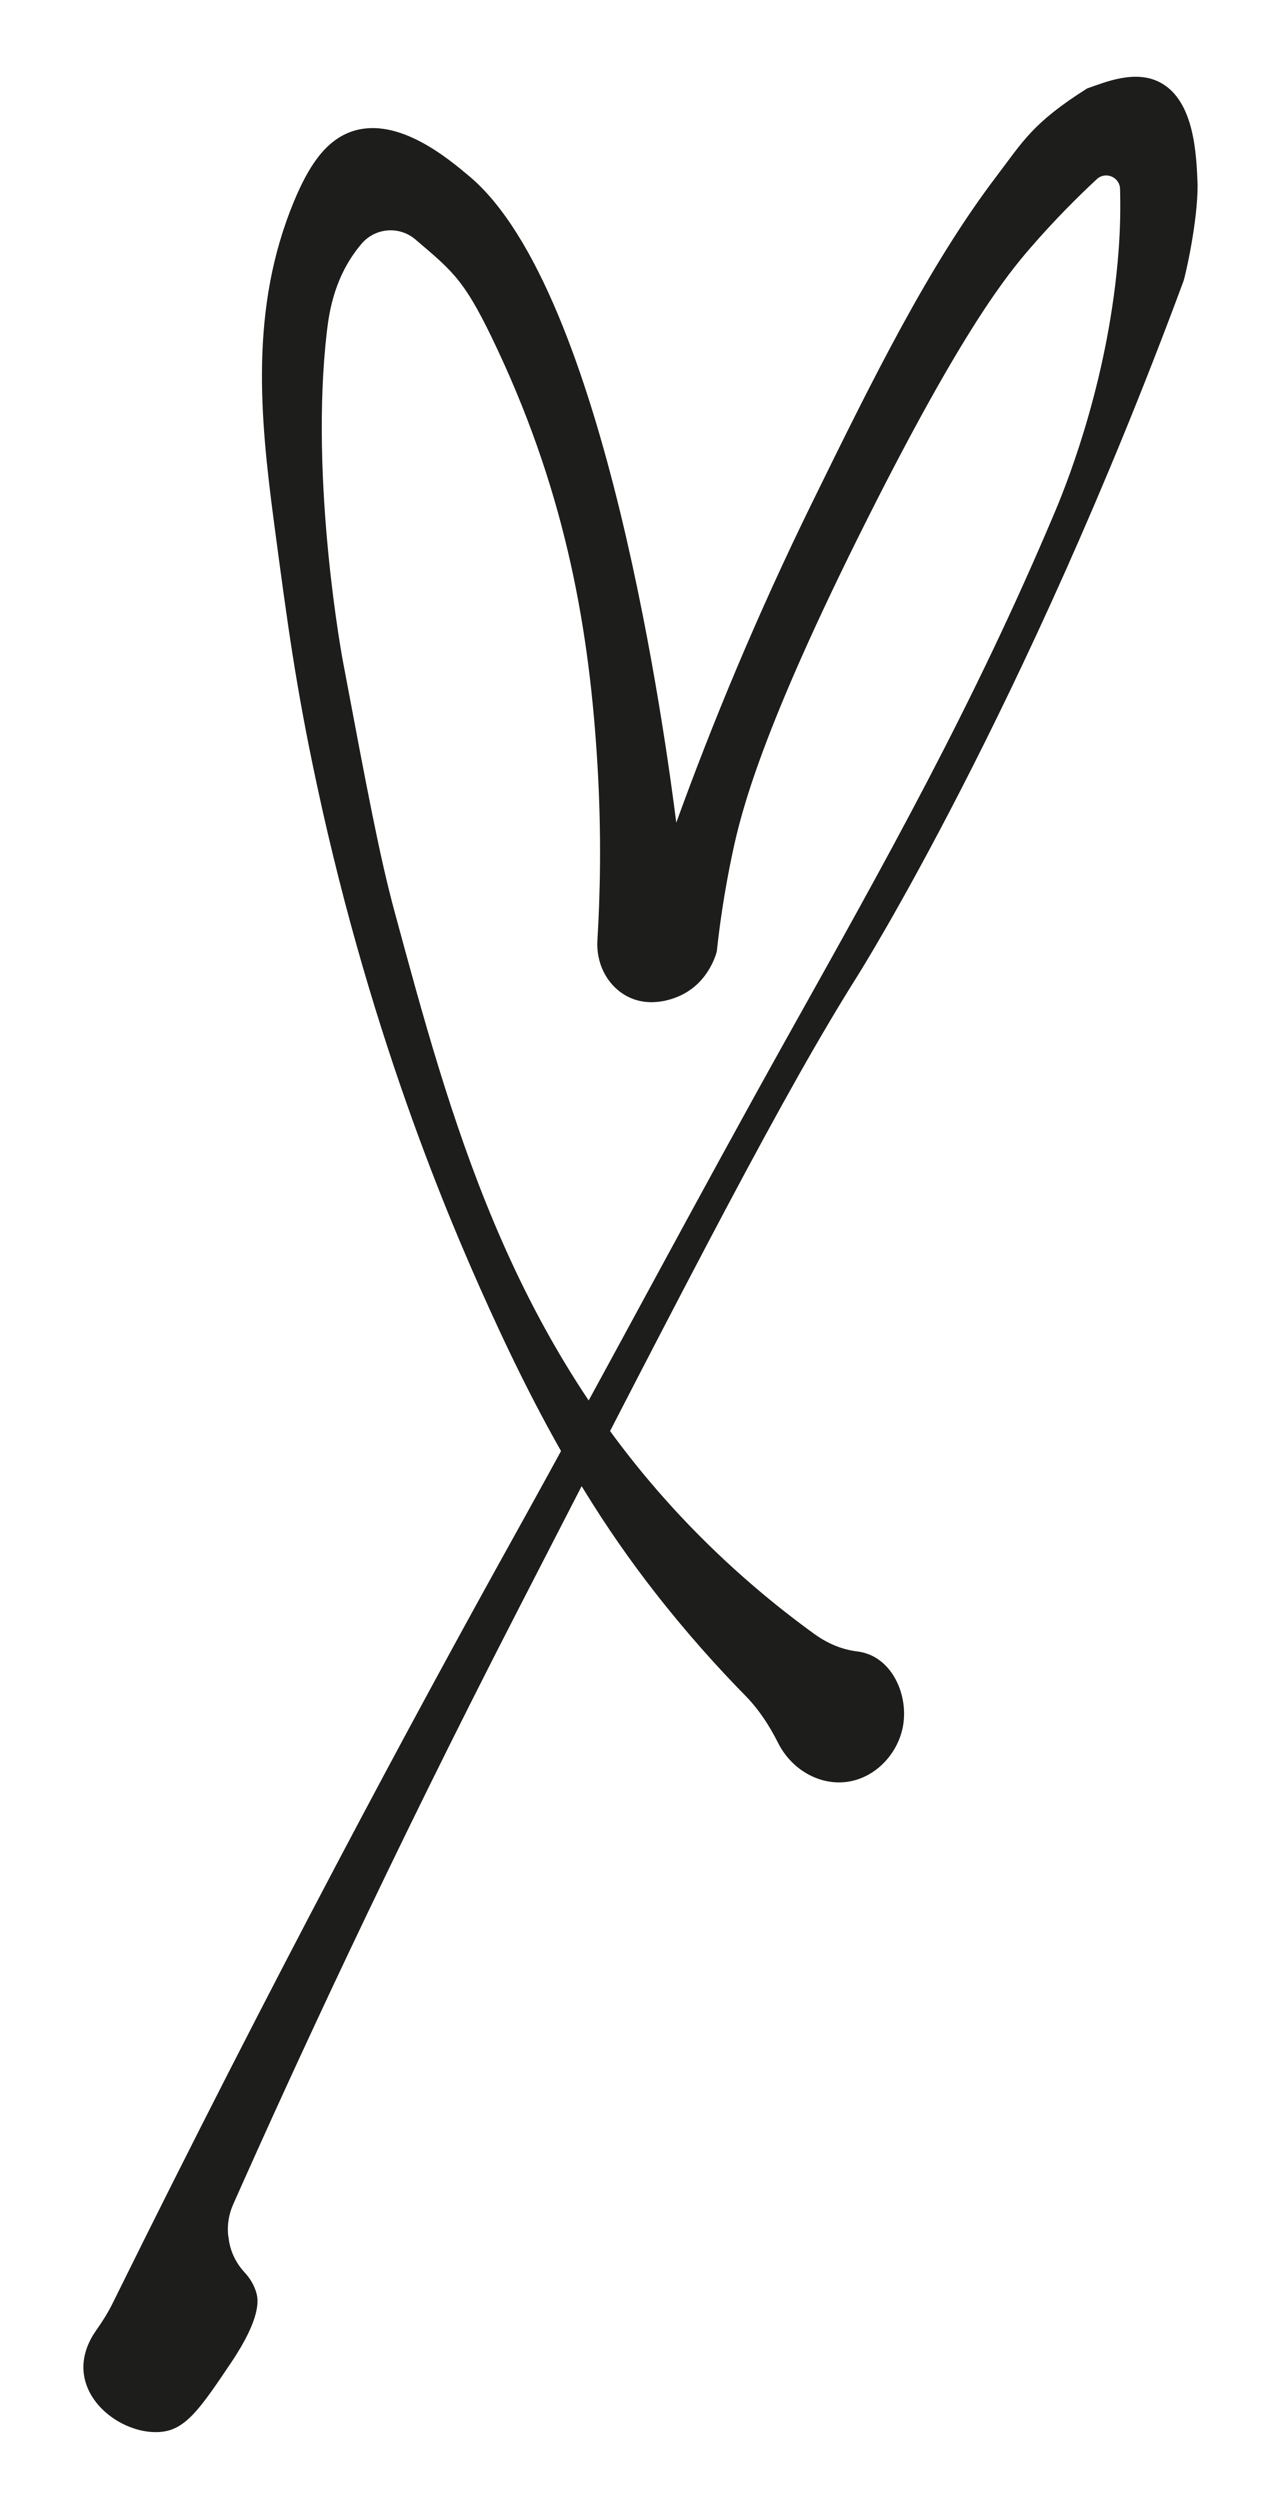 <?xml version="1.0" encoding="UTF-8"?>
<svg id="_Шар_1" data-name="Шар 1" xmlns="http://www.w3.org/2000/svg" viewBox="0 0 250.06 485.56">
  <defs>
    <style>
      .cls-1 {
        fill: #1d1d1b;
        stroke-width: 0px;
      }
    </style>
  </defs>
  <path class="cls-1" d="M44.37,434.24l.05.42c.28,2.49,1.39,4.8,3.09,6.64.99,1.07,1.88,2.42,2.33,4.09.31,1.16.99,4.64-4.93,13.44-5.79,8.6-8.68,12.91-13.44,13.44-6.4.72-14.6-4.44-15.23-11.65-.3-3.41,1.19-6.28,2.46-8.07,1.21-1.7,2.31-3.47,3.23-5.33,31.37-63.53,58.52-113.89,77.93-148.82,17.97-32.35,35.27-65.07,53.33-97.38,18.83-33.69,35.91-63.97,51.79-101.64,2.99-7.09,10.55-26.81,12.35-50.61.35-4.56.39-8.65.29-12.08-.06-2.31-2.82-3.47-4.51-1.9-3.71,3.45-8.13,7.85-12.78,13.21-4.67,5.37-13.27,15.95-31.69,52.55-20.73,41.2-24.64,57.26-26.28,64.92-1.69,7.94-2.59,14.64-3.09,19.32-.21.78-1.69,6-6.96,8.5-.82.39-5.95,2.82-10.82,0-3.64-2.11-5.73-6.33-5.41-10.82.52-8.63.82-20.28,0-34-1.52-25.43-5.86-51.59-19.32-80.37-6.37-13.63-8.48-15.14-16.03-21.58-3.21-2.74-8-2.28-10.64,1.01l-.38.47c-4.58,5.75-5.69,12.08-6.18,16.23-3.46,29.34,3.09,64.15,3.09,64.15,4.77,25.35,7.16,38.03,10.05,48.69,10.87,40.14,22.13,81.74,55.64,117.47,9.45,10.07,18.68,17.56,25.94,22.81,2.44,1.76,5.26,3,8.25,3.36.85.1,1.75.32,2.66.72,4.94,2.19,7.33,8.62,6.24,14.05-1.06,5.3-5.53,10.05-11.24,10.62-5.23.52-10.45-2.57-12.99-7.63-1.68-3.35-3.74-6.5-6.37-9.18-5.23-5.33-11.4-12.12-17.8-20.36-8.48-10.91-18.54-25.86-30.28-51.2-8.19-17.67-24.25-54.31-35.23-105.69-3.95-18.46-5.59-30.5-8.26-50.64-2.7-20.4-4.73-41.47,3.85-62.2,2.8-6.76,6.13-12.05,11.56-13.76,8.8-2.77,18.43,5.33,22.57,8.81,26.56,22.33,38.21,109.98,40.19,125.51,6.95-19.2,15.6-40.14,26.42-62.2,11.72-23.88,22.59-45.95,35.78-63.31,5.15-6.78,7.02-10.38,17.62-17.07,3.63-1.26,9.46-3.75,14.31-1.1,6.56,3.59,6.94,13.98,7.16,19.82.03,7.2-2.39,17.73-2.75,18.72-30.97,83.6-63.31,134.87-63.31,134.87-14.28,22.65-31.54,56.2-66.06,123.31-25,48.6-43.59,89.03-55.28,115.34-.85,1.92-1.18,4.03-.95,6.12Z"/>
</svg>